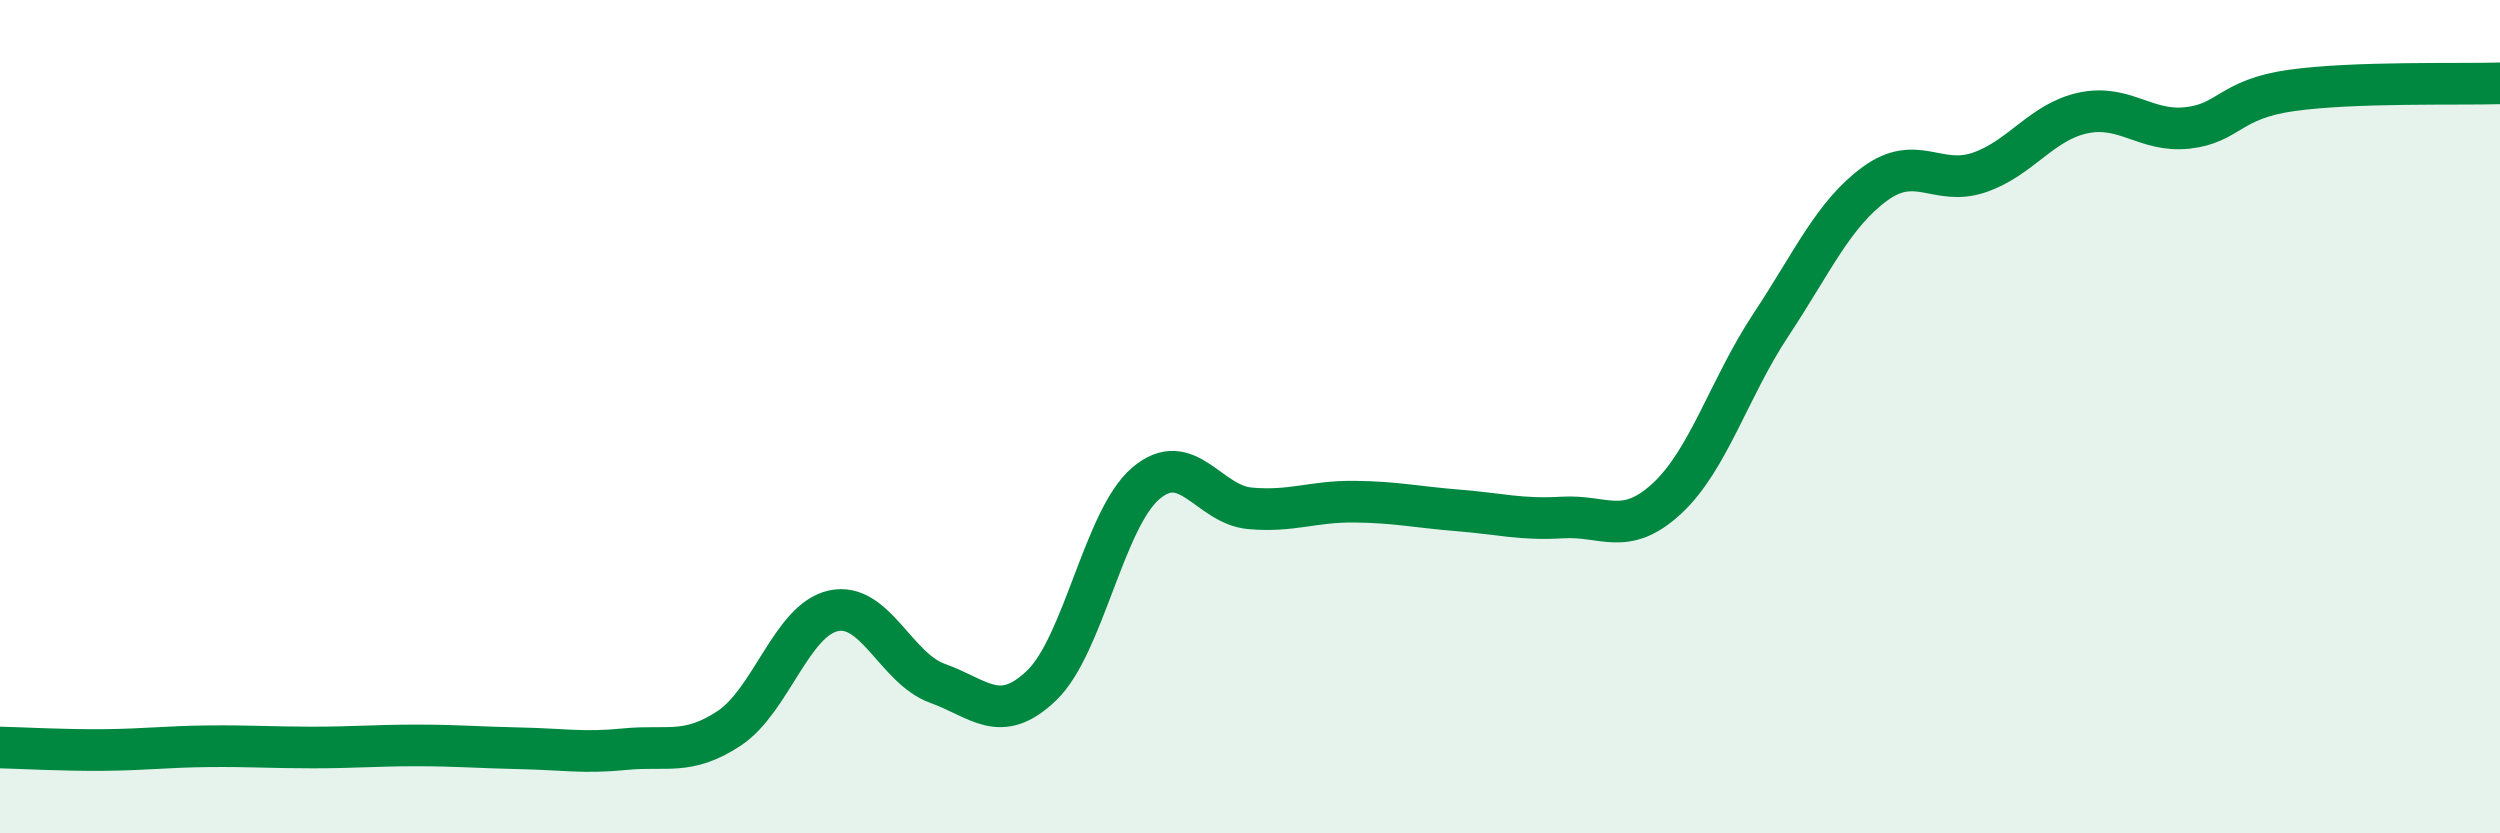 
    <svg width="60" height="20" viewBox="0 0 60 20" xmlns="http://www.w3.org/2000/svg">
      <path
        d="M 0,17.94 C 0.5,17.95 1.5,18.01 2.5,18 C 3.5,17.99 4,17.92 5,17.91 C 6,17.9 6.5,17.94 7.5,17.94 C 8.5,17.94 9,17.89 10,17.89 C 11,17.89 11.5,17.94 12.5,17.96 C 13.5,17.98 14,18.08 15,17.98 C 16,17.88 16.5,18.14 17.5,17.48 C 18.5,16.82 19,14.88 20,14.66 C 21,14.44 21.5,16.04 22.5,16.4 C 23.5,16.76 24,17.41 25,16.45 C 26,15.49 26.5,12.45 27.5,11.6 C 28.5,10.75 29,12.11 30,12.2 C 31,12.29 31.5,12.03 32.5,12.04 C 33.5,12.05 34,12.17 35,12.25 C 36,12.33 36.5,12.48 37.5,12.42 C 38.5,12.36 39,12.89 40,11.97 C 41,11.05 41.5,9.31 42.5,7.8 C 43.5,6.29 44,5.14 45,4.41 C 46,3.68 46.5,4.48 47.5,4.14 C 48.5,3.8 49,2.92 50,2.71 C 51,2.5 51.5,3.18 52.5,3.07 C 53.5,2.96 53.5,2.38 55,2.17 C 56.5,1.96 59,2.03 60,2L60 20L0 20Z"
        fill="#008740"
        opacity="0.1"
        stroke-linecap="round"
        stroke-linejoin="round"
      />
      <path
        d="M 0,17.94 C 0.5,17.95 1.5,18.01 2.5,18 C 3.5,17.99 4,17.92 5,17.91 C 6,17.9 6.5,17.94 7.5,17.94 C 8.5,17.94 9,17.89 10,17.89 C 11,17.89 11.5,17.94 12.5,17.96 C 13.5,17.98 14,18.08 15,17.98 C 16,17.88 16.5,18.14 17.5,17.48 C 18.5,16.82 19,14.88 20,14.66 C 21,14.44 21.5,16.04 22.5,16.4 C 23.5,16.76 24,17.41 25,16.45 C 26,15.49 26.5,12.45 27.5,11.6 C 28.5,10.75 29,12.11 30,12.2 C 31,12.29 31.5,12.03 32.5,12.04 C 33.5,12.05 34,12.17 35,12.25 C 36,12.33 36.5,12.48 37.5,12.42 C 38.5,12.36 39,12.89 40,11.97 C 41,11.05 41.5,9.31 42.5,7.8 C 43.5,6.29 44,5.14 45,4.41 C 46,3.68 46.5,4.48 47.5,4.14 C 48.5,3.8 49,2.92 50,2.71 C 51,2.5 51.5,3.18 52.5,3.07 C 53.5,2.96 53.5,2.38 55,2.17 C 56.5,1.96 59,2.03 60,2"
        stroke="#008740"
        stroke-width="1"
        fill="none"
        stroke-linecap="round"
        stroke-linejoin="round"
      />
    </svg>
  